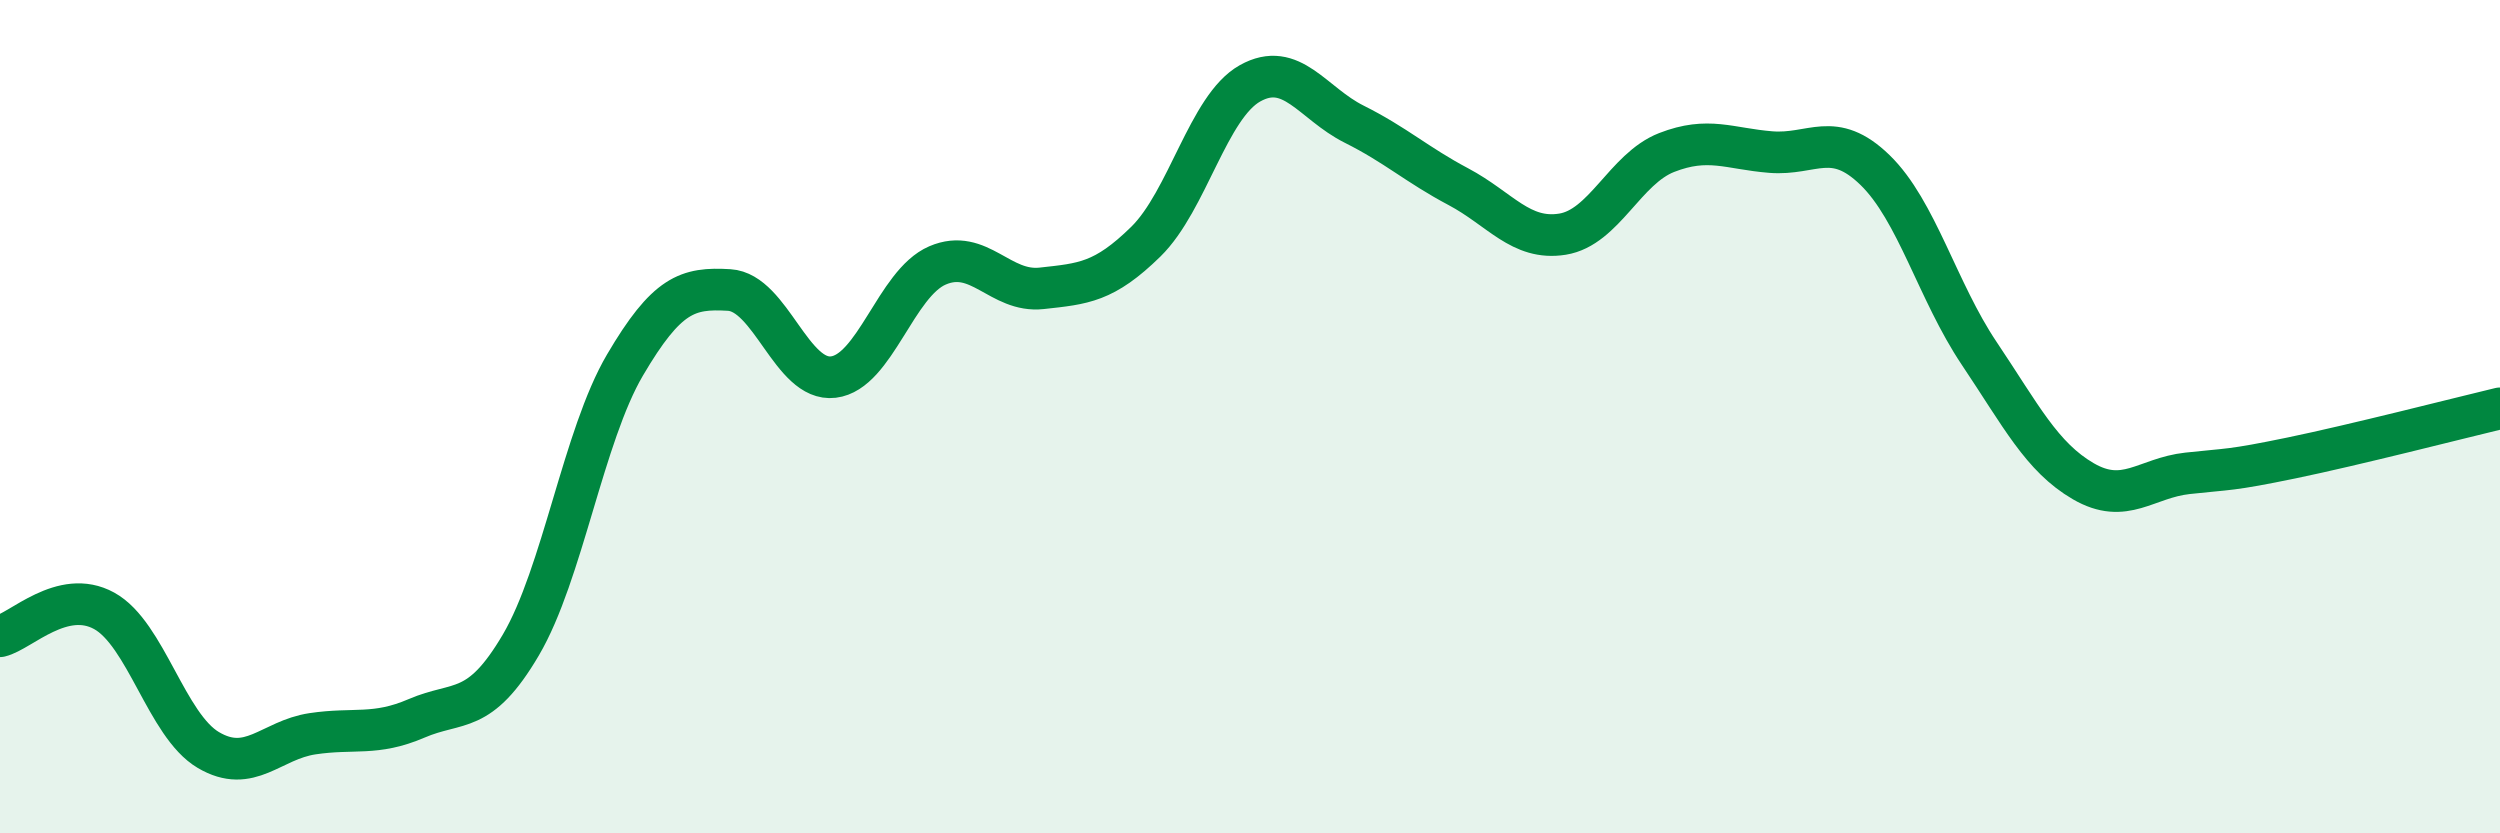 
    <svg width="60" height="20" viewBox="0 0 60 20" xmlns="http://www.w3.org/2000/svg">
      <path
        d="M 0,15.27 C 0.5,15.15 1.5,14.11 2.5,14.66 C 3.5,15.21 4,17.41 5,18 C 6,18.59 6.5,17.76 7.5,17.61 C 8.5,17.46 9,17.67 10,17.24 C 11,16.81 11.5,17.18 12.5,15.48 C 13.5,13.78 14,10.46 15,8.76 C 16,7.06 16.5,6.9 17.5,6.96 C 18.5,7.02 19,9.17 20,9.05 C 21,8.93 21.5,6.8 22.5,6.37 C 23.5,5.94 24,7.03 25,6.92 C 26,6.81 26.5,6.78 27.5,5.8 C 28.5,4.82 29,2.56 30,2 C 31,1.44 31.5,2.48 32.5,2.98 C 33.5,3.48 34,3.95 35,4.48 C 36,5.01 36.5,5.78 37.5,5.62 C 38.5,5.46 39,4.05 40,3.66 C 41,3.27 41.5,3.57 42.5,3.65 C 43.5,3.73 44,3.11 45,4.08 C 46,5.05 46.5,6.99 47.5,8.48 C 48.5,9.97 49,10.97 50,11.55 C 51,12.13 51.5,11.47 52.5,11.36 C 53.5,11.25 53.5,11.3 55,10.99 C 56.5,10.68 59,10.04 60,9.8L60 20L0 20Z"
        fill="#008740"
        opacity="0.1"
        stroke-linecap="round"
        stroke-linejoin="round"
      />
      <path
        d="M 0,15.27 C 0.5,15.15 1.5,14.11 2.5,14.66 C 3.5,15.21 4,17.41 5,18 C 6,18.59 6.5,17.76 7.5,17.61 C 8.5,17.46 9,17.67 10,17.24 C 11,16.81 11.5,17.18 12.5,15.48 C 13.5,13.78 14,10.46 15,8.76 C 16,7.06 16.5,6.9 17.5,6.96 C 18.5,7.02 19,9.17 20,9.05 C 21,8.93 21.5,6.8 22.5,6.37 C 23.5,5.94 24,7.03 25,6.92 C 26,6.81 26.5,6.78 27.5,5.8 C 28.5,4.82 29,2.56 30,2 C 31,1.44 31.5,2.48 32.5,2.98 C 33.5,3.48 34,3.95 35,4.48 C 36,5.01 36.5,5.78 37.5,5.62 C 38.5,5.46 39,4.05 40,3.66 C 41,3.27 41.5,3.57 42.5,3.65 C 43.5,3.73 44,3.11 45,4.08 C 46,5.05 46.5,6.99 47.5,8.48 C 48.5,9.97 49,10.97 50,11.55 C 51,12.13 51.5,11.47 52.5,11.36 C 53.5,11.25 53.5,11.3 55,10.99 C 56.5,10.68 59,10.04 60,9.8"
        stroke="#008740"
        stroke-width="1"
        fill="none"
        stroke-linecap="round"
        stroke-linejoin="round"
      />
    </svg>
  